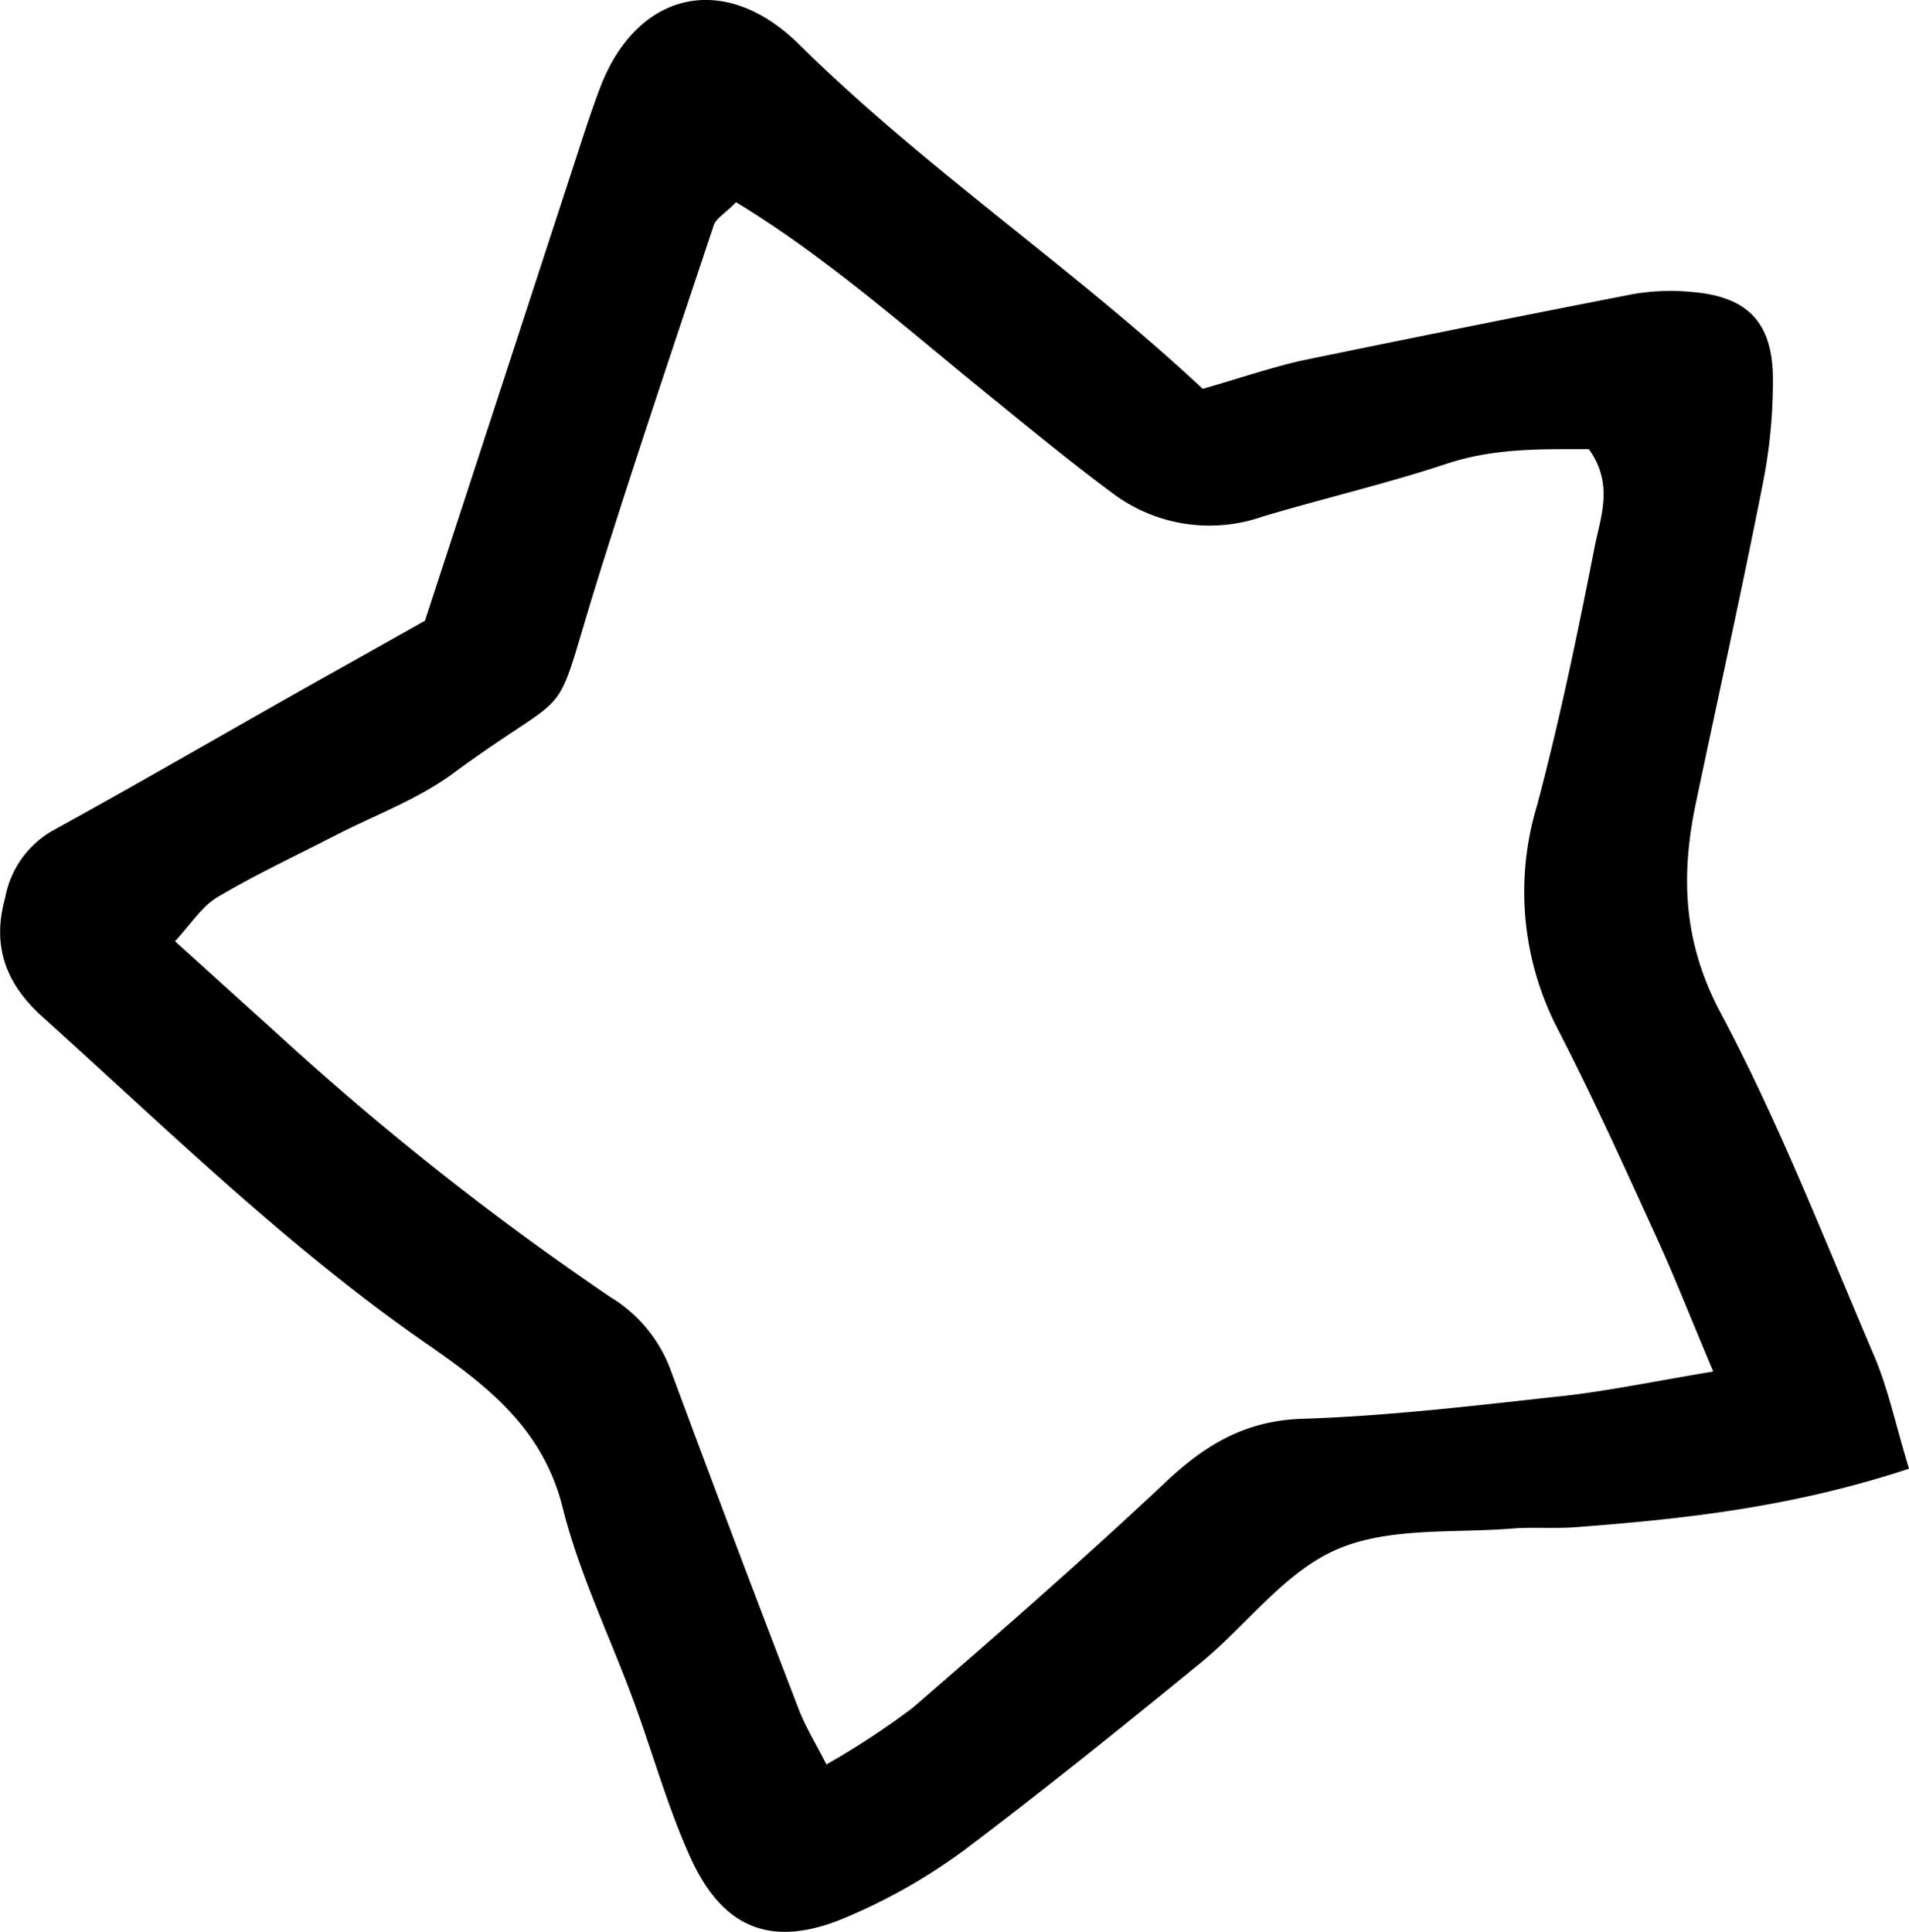 <svg xmlns="http://www.w3.org/2000/svg" viewBox="0 0 135.66 137.28"><g id="Layer_2" data-name="Layer 2"><g id="Layer_1-2" data-name="Layer 1"><path d="M135.66,104.37c-8.38,2.75-16,3.57-23.66,4.15-1.42.11-2.87,0-4.29.08-4.27.37-8.93-.12-12.68,1.49s-6.46,5.42-9.75,8.11c-5.54,4.52-11.09,9-16.81,13.31a40.91,40.91,0,0,1-8.16,4.66c-5.32,2.33-8.88,1-11.23-4.14-1.65-3.63-2.71-7.53-4.1-11.28-1.68-4.55-3.85-9-5-13.65-1.4-5.53-5.24-8.55-9.53-11.52C20.51,88.71,11.92,80.27,3,72.24c-2.57-2.32-3.6-5-2.63-8.46a6.92,6.92,0,0,1,3.31-4.72c5.77-3.17,11.46-6.47,17.18-9.7,3.22-1.82,6.45-3.62,9.34-5.25,3.9-11.92,7.62-23.33,11.34-34.73.36-1.08.73-2.17,1.14-3.24,2.62-6.76,8.81-8.21,14.09-3C65.74,12,76.23,19,85.47,27.63c2.67-.76,4.81-1.5,7-2Q104.24,23.2,116,20.91a15.57,15.57,0,0,1,4.26-.16c3.89.33,5.68,2.11,5.73,6.06a37.35,37.35,0,0,1-.74,7.67c-1.49,7.57-3.17,15.11-4.75,22.66-1.07,5.13-.88,9.84,1.76,14.81,4.15,7.8,7.38,16.1,10.86,24.25C134.13,98.52,134.65,101,135.66,104.37Zm-13.91-6.91c-1.64-3.89-2.78-6.8-4.08-9.64-2.26-4.95-4.5-9.91-7-14.75a21.17,21.17,0,0,1-1.45-15.81c1.62-6.09,2.9-12.27,4.11-18.45.42-2.1,1.36-4.41-.42-6.89-3.32,0-6.63-.09-10,1-4.33,1.44-8.8,2.48-13.19,3.79A11.46,11.46,0,0,1,79.13,35.1c-3.44-2.55-6.74-5.3-10.07-8C63.6,22.62,58.28,18,52.31,14.37c-.83.83-1.43,1.16-1.59,1.64-2.8,8.4-5.63,16.78-8.27,25.23C39.06,52.14,41.24,48.31,32.14,55c-2.51,1.83-5.56,2.95-8.36,4.39s-5.64,2.77-8.34,4.37c-1.09.65-1.84,1.86-3,3.13l7.4,6.69A207.1,207.1,0,0,0,43.36,92.16a10.18,10.18,0,0,1,4.27,5.12q4.47,12.07,9.1,24.1c.47,1.25,1.18,2.4,2,4a57.39,57.39,0,0,0,6.1-4c6.07-5.25,12.11-10.52,17.94-16,2.82-2.67,5.66-4.42,9.74-4.56,6-.19,12-.9,18-1.56C113.84,98.93,117.19,98.22,121.75,97.46Z"/></g></g></svg>
